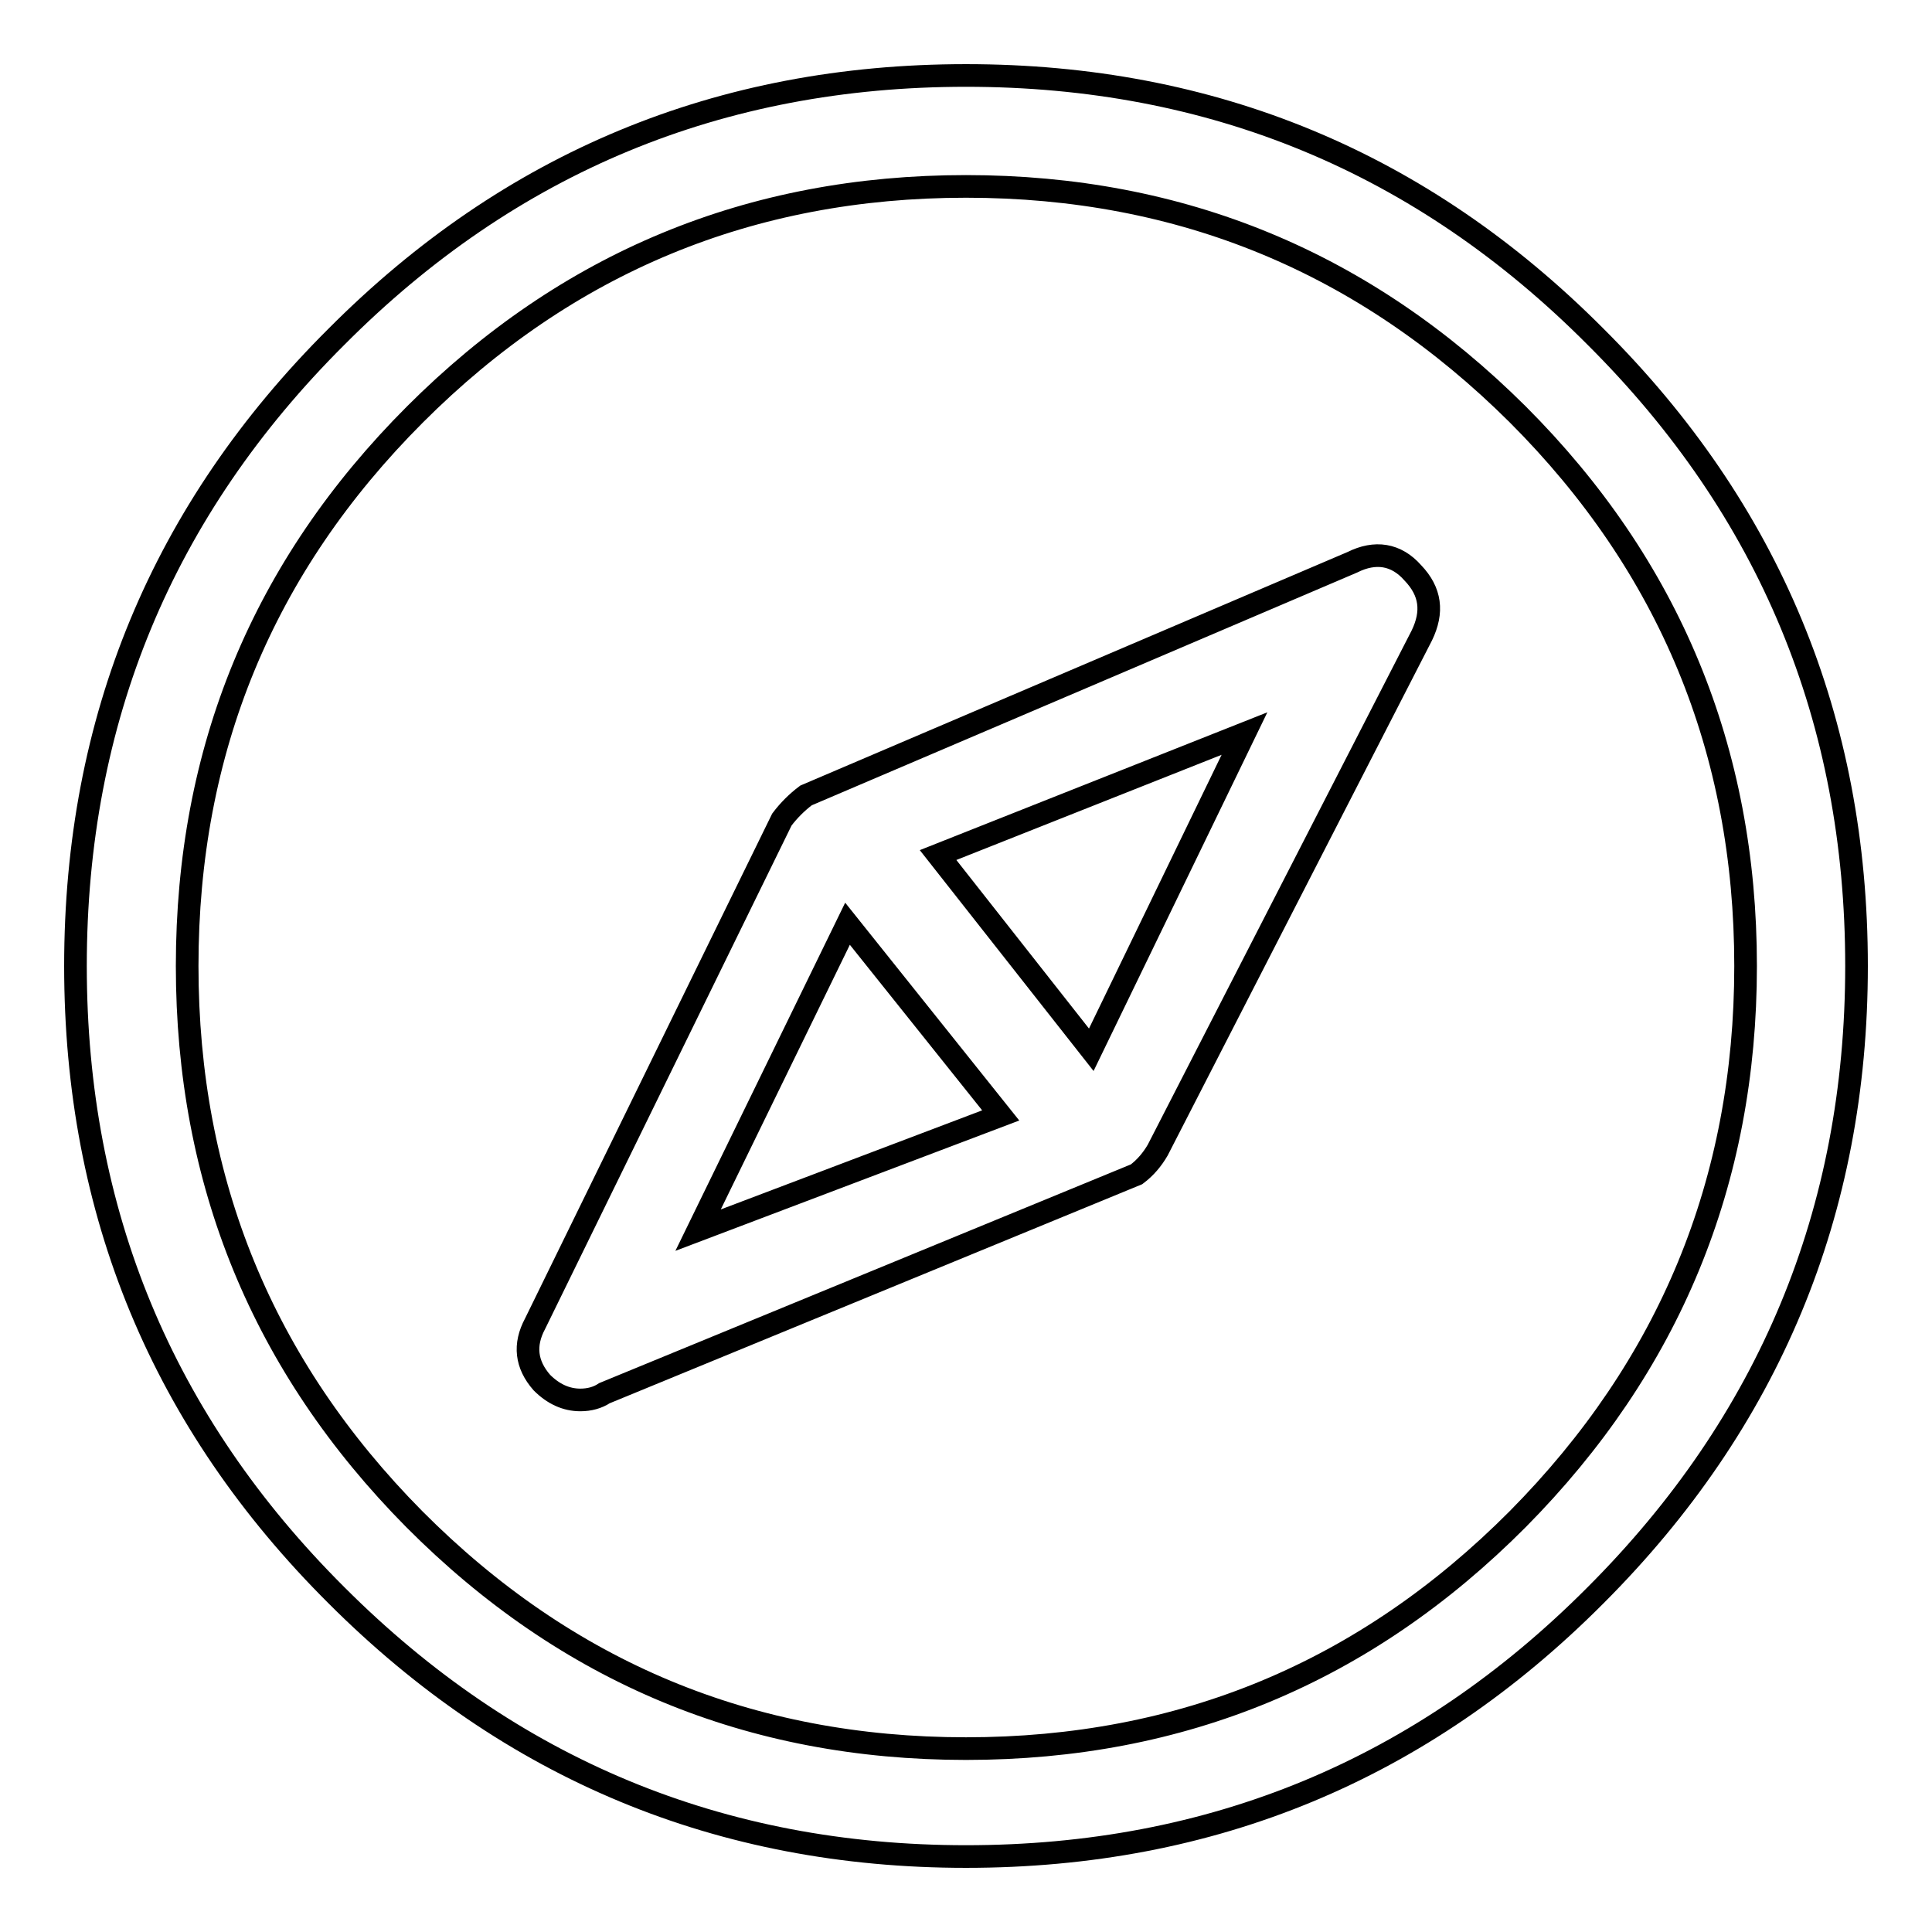 <?xml version="1.0" encoding="utf-8"?>
<!-- Svg Vector Icons : http://www.onlinewebfonts.com/icon -->
<!DOCTYPE svg PUBLIC "-//W3C//DTD SVG 1.1//EN" "http://www.w3.org/Graphics/SVG/1.1/DTD/svg11.dtd">
<svg version="1.1" xmlns="http://www.w3.org/2000/svg" xmlns:xlink="http://www.w3.org/1999/xlink" x="0px" y="0px" viewBox="0 0 256 256" enable-background="new 0 0 256 256" xml:space="preserve">
<g><g><g><path stroke-width="3" fill-opacity="0" stroke="#000000"  d="M179.2,74.5l-72.4,30.9c-1.2,0.9-2.3,2-3.2,3.2l-32.7,66.8c-1.5,2.8-1.2,5.4,0.9,7.8c1.5,1.5,3.2,2.3,5.1,2.3c1.2,0,2.3-0.3,3.2-0.9l70.5-29c1.2-0.9,2.1-2,2.8-3.2l35-68.2c1.5-3.1,1.2-5.8-1.2-8.3C185,73.4,182.2,73,179.2,74.5z M92.5,163l19.8-40.6l20.3,25.4L92.5,163z M144.6,139.1l-20.3-25.8l40.6-16.1L144.6,139.1z M128,10c-32.6,0-60.4,11.5-83.4,34.6C21.5,67.6,10,95.4,10,128s11.5,60.4,34.6,83.4c23,23,50.8,34.6,83.4,34.6c32.6,0,60.4-11.5,83.4-34.6c23-23,34.6-50.8,34.6-83.4s-11.5-60.4-34.6-83.4C188.4,21.5,160.6,10,128,10z M128,231.7c-28.6,0-52.9-10.1-73.1-30.4C34.8,181,24.8,156.6,24.8,128c0-28.6,10-52.9,30.2-73.1C75.1,34.8,99.4,24.7,128,24.7c28.6,0,52.9,10.1,73.1,30.2c20.1,20.1,30.2,44.5,30.2,73.1c0,28.6-10.1,53-30.2,73.3C180.9,221.6,156.6,231.7,128,231.7z"/></g></g></g>
</svg>